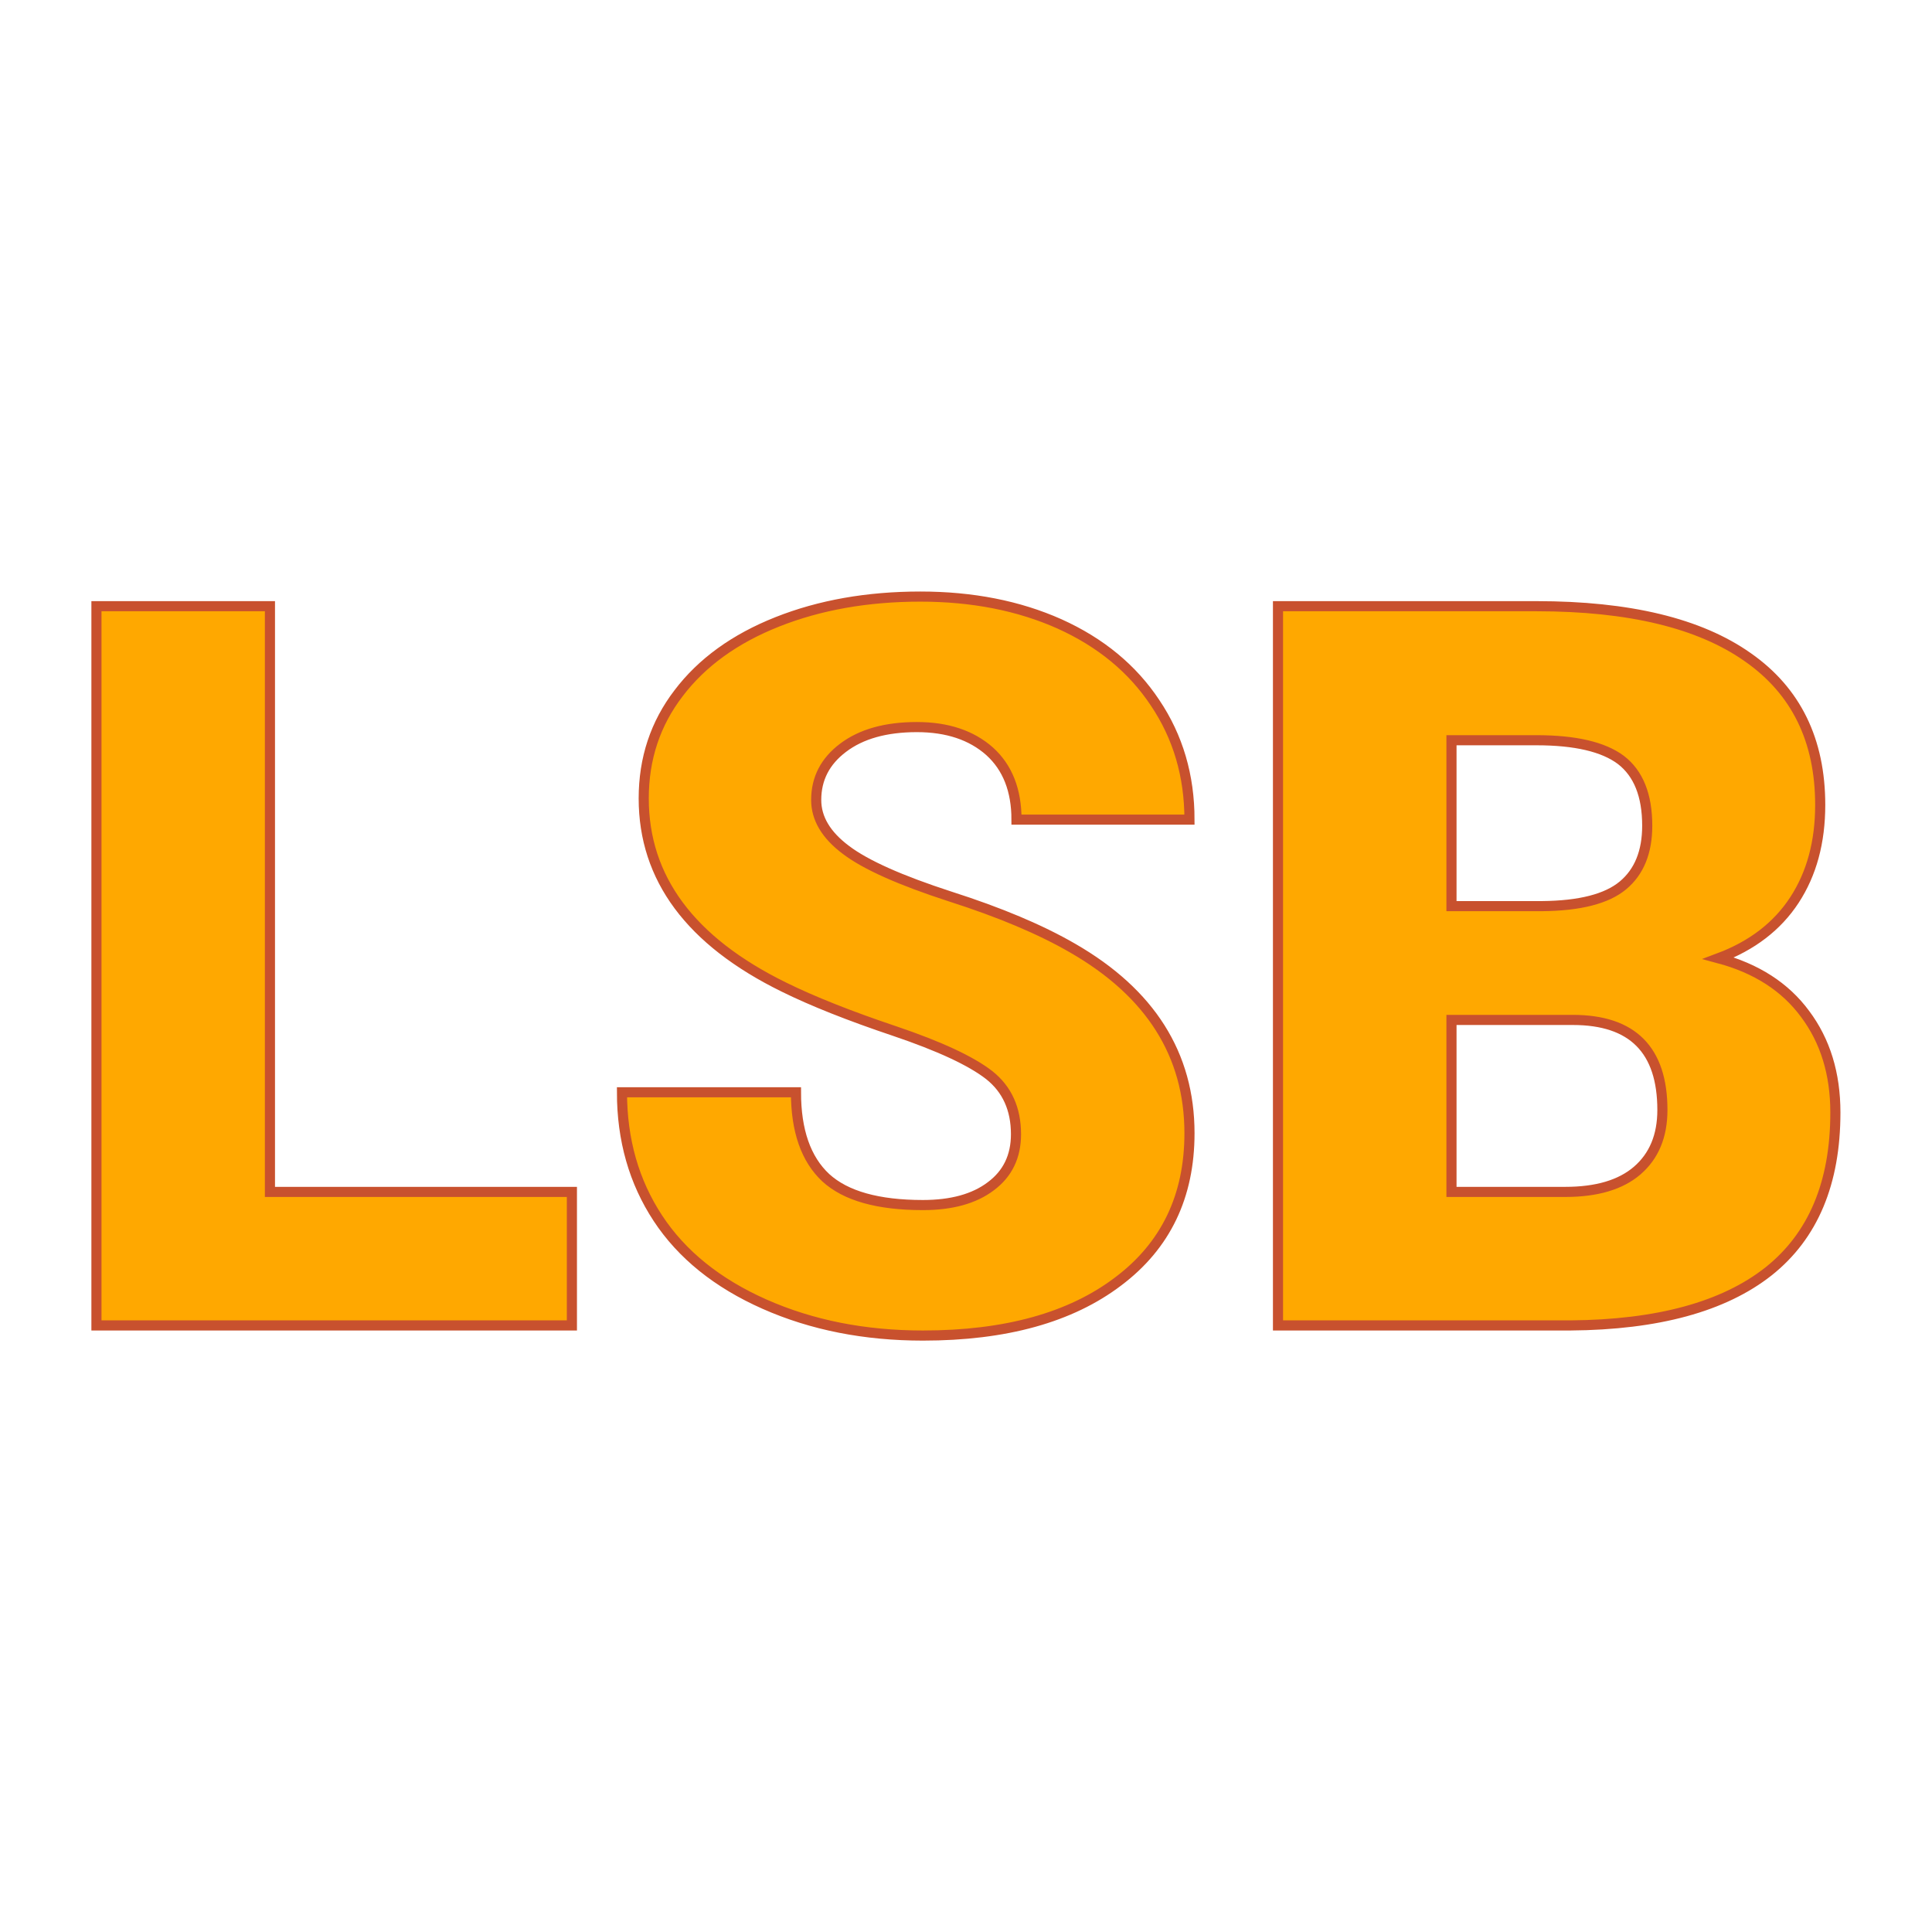 <svg xmlns="http://www.w3.org/2000/svg" version="1.1" xmlns:xlink="http://www.w3.org/1999/xlink" width="200" height="200"><svg xmlns="http://www.w3.org/2000/svg" version="1.1" xmlns:xlink="http://www.w3.org/1999/xlink" viewBox="0 0 200 200"><rect width="200" height="200" fill="url('#gradient')"></rect><defs><linearGradient id="SvgjsLinearGradient1001" gradientTransform="rotate(360 0.5 0.5)"><stop offset="0%" stop-color="#000000"></stop><stop offset="100%" stop-color="#000000"></stop></linearGradient></defs><g><g fill="#ffa800" transform="matrix(5.236,0,0,5.236,4.382,137.209)" stroke="#c8512e" stroke-width="0.2"><path d="M4.50-14.22L4.50-2.64L10.47-2.64L10.47 0L1.07 0L1.07-14.22L4.50-14.22ZM19.25-3.78L19.25-3.78Q19.25-4.53 18.72-4.95Q18.18-5.37 16.85-5.82Q15.51-6.27 14.66-6.69L14.66-6.69Q11.89-8.05 11.89-10.42L11.89-10.42Q11.89-11.60 12.58-12.50Q13.27-13.41 14.53-13.91Q15.79-14.41 17.36-14.41L17.36-14.41Q18.90-14.41 20.11-13.87Q21.33-13.32 22.00-12.31Q22.68-11.30 22.68-10L22.68-10L19.26-10Q19.26-10.87 18.73-11.35Q18.19-11.83 17.29-11.83L17.29-11.83Q16.37-11.83 15.83-11.42Q15.30-11.02 15.30-10.39L15.30-10.39Q15.30-9.84 15.89-9.40Q16.47-8.96 17.95-8.48Q19.42-8.01 20.37-7.46L20.37-7.46Q22.68-6.13 22.68-3.80L22.68-3.80Q22.68-1.93 21.27-0.87Q19.86 0.20 17.41 0.20L17.41 0.20Q15.68 0.20 14.28-0.42Q12.88-1.04 12.17-2.12Q11.46-3.20 11.46-4.61L11.46-4.61L14.90-4.61Q14.90-3.47 15.49-2.92Q16.08-2.38 17.41-2.38L17.41-2.38Q18.26-2.38 18.75-2.75Q19.25-3.12 19.25-3.78ZM30.21 0L24.43 0L24.43-14.22L29.54-14.22Q32.29-14.22 33.72-13.21Q35.15-12.21 35.15-10.29L35.15-10.29Q35.15-9.19 34.64-8.41Q34.13-7.63 33.14-7.26L33.14-7.26Q34.26-6.96 34.85-6.16Q35.45-5.36 35.45-4.21L35.45-4.21Q35.45-2.12 34.13-1.07Q32.80-0.02 30.21 0L30.21 0ZM30.26-6.04L27.86-6.04L27.86-2.64L30.11-2.64Q31.04-2.64 31.53-3.06Q32.03-3.49 32.03-4.26L32.03-4.26Q32.03-6.04 30.26-6.04L30.26-6.04ZM27.86-11.57L27.86-8.29L29.65-8.29Q30.77-8.30 31.25-8.70Q31.73-9.10 31.73-9.88L31.73-9.88Q31.73-10.78 31.21-11.18Q30.69-11.57 29.54-11.57L29.54-11.57L27.86-11.57Z"></path></g></g></svg><style>@media (prefers-color-scheme: light) { :root { filter: none; } }
@media (prefers-color-scheme: dark) { :root { filter: none; } }
</style></svg>